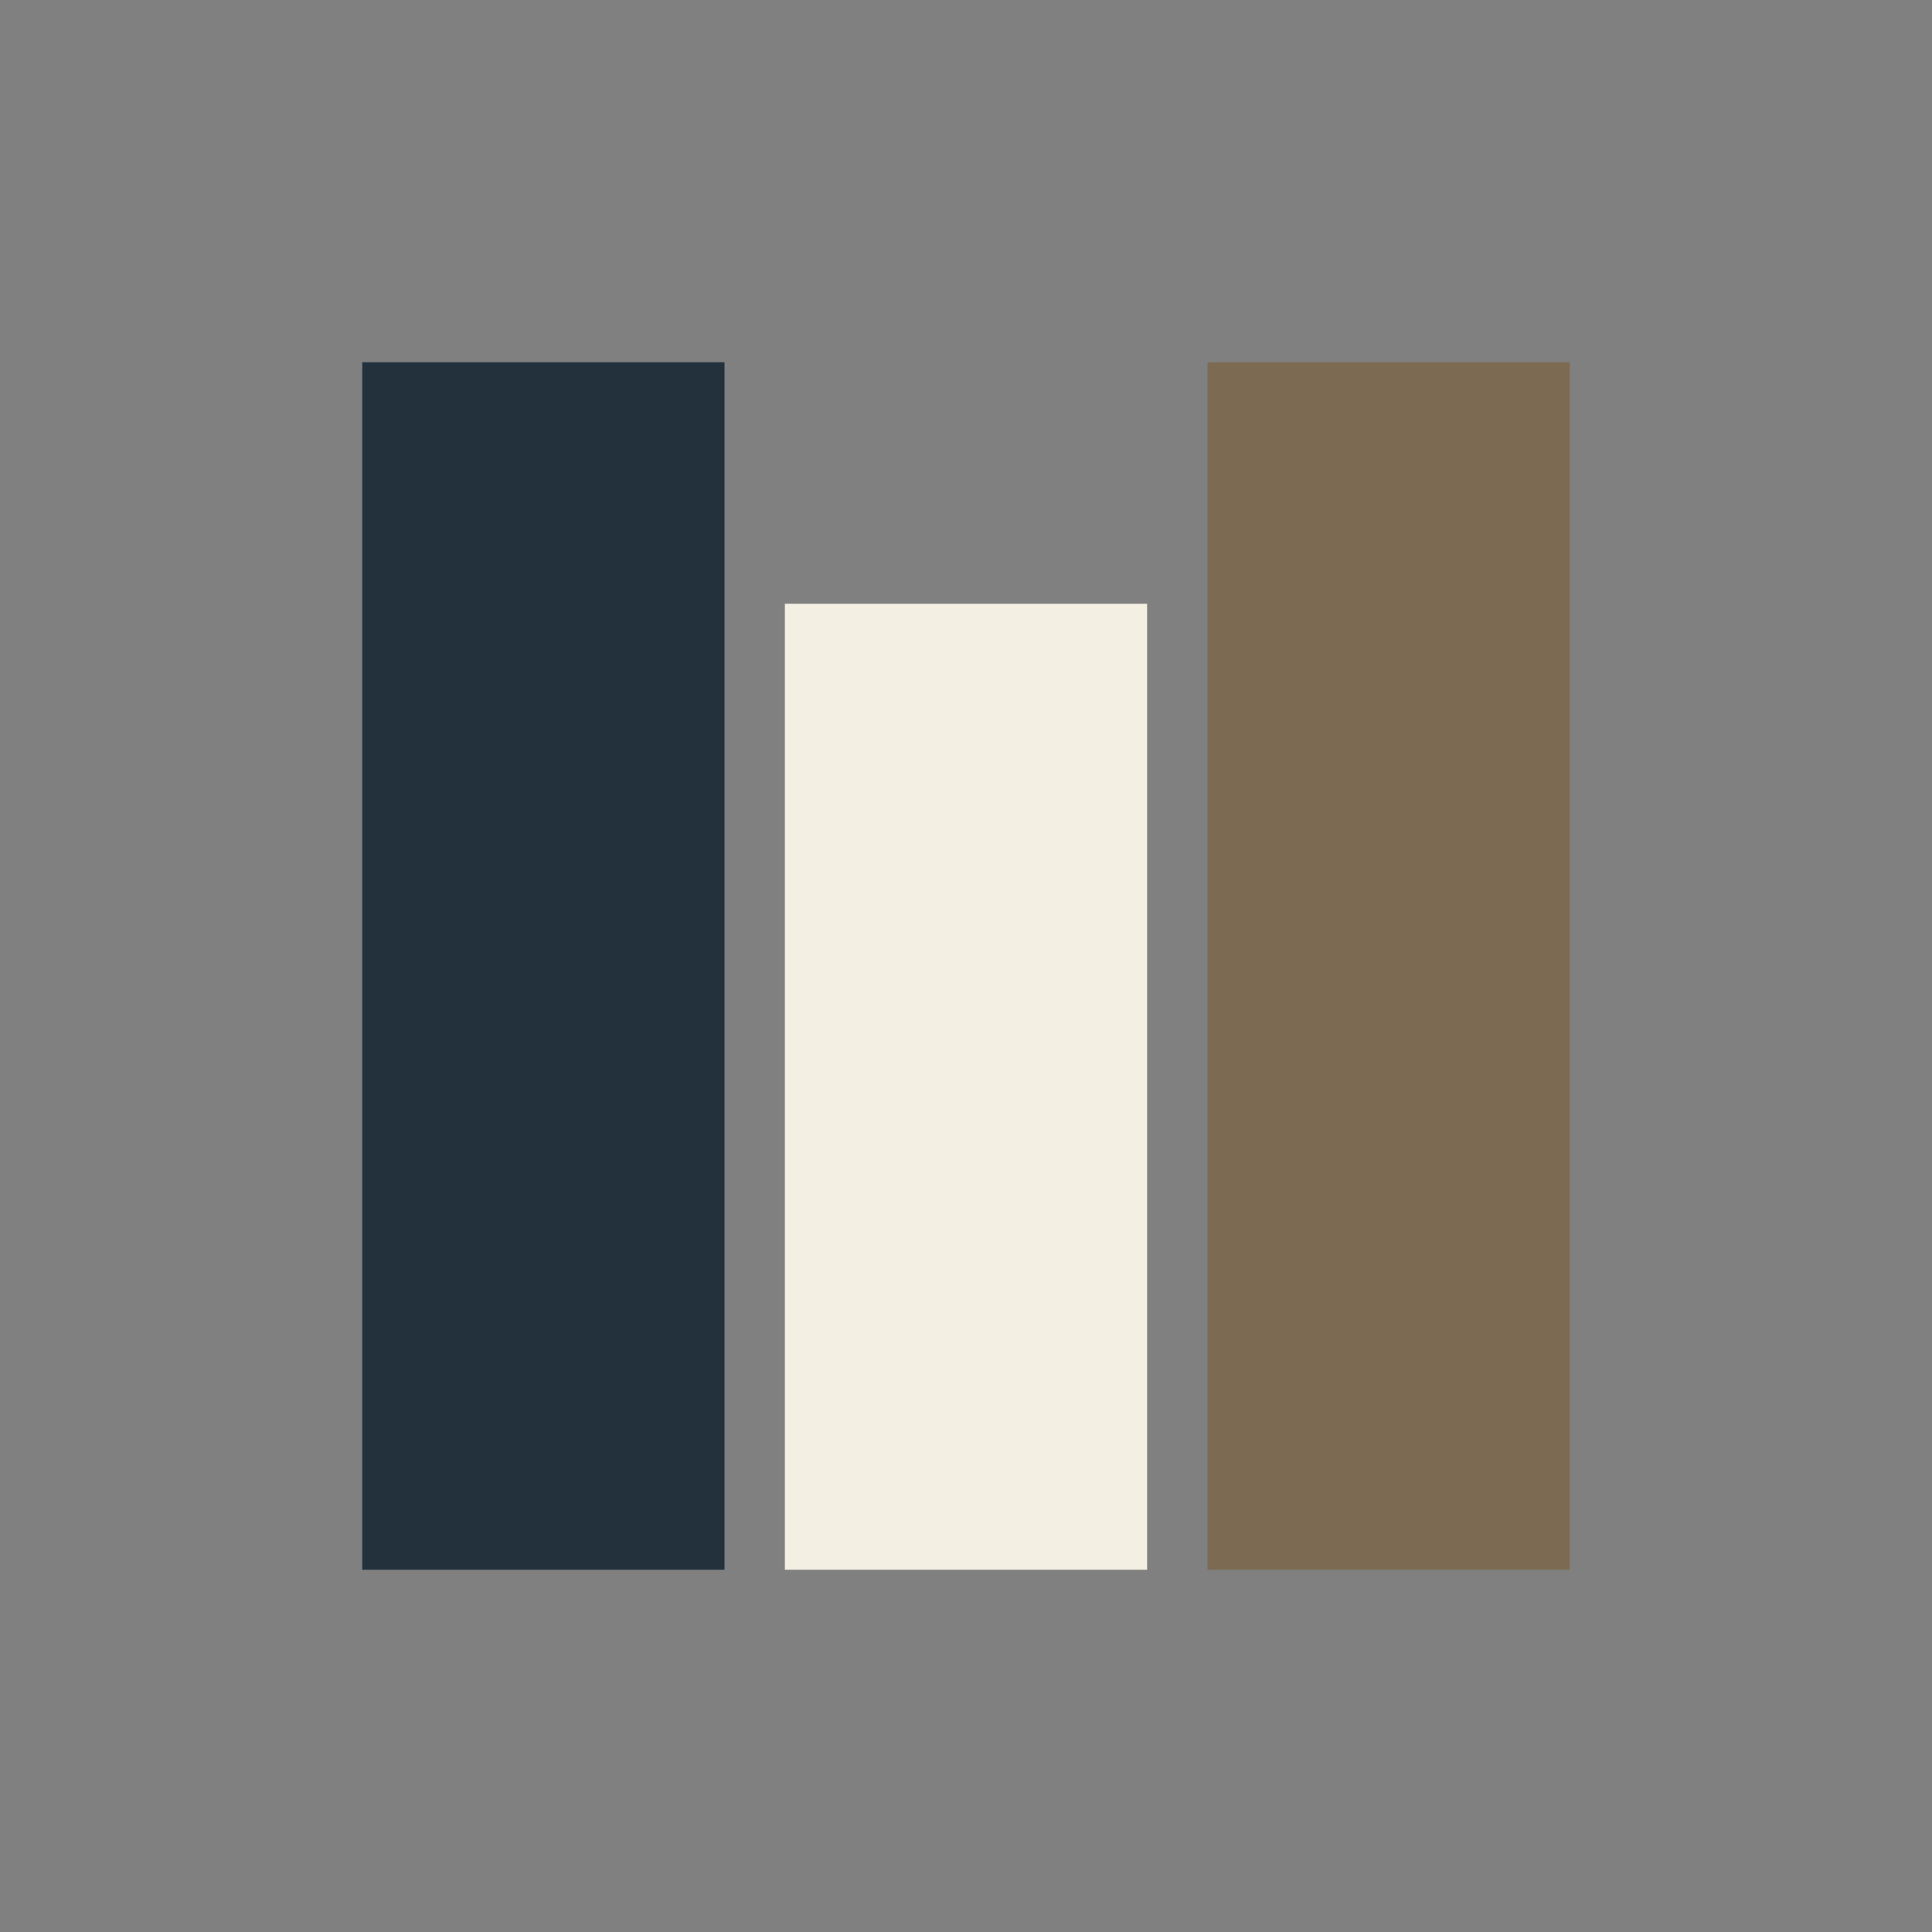 <?xml version="1.0" encoding="UTF-8"?>
<svg xmlns="http://www.w3.org/2000/svg" width="32" height="32" viewBox="0 0 32 32"><rect x="0" y="0" width="32" height="32" fill="#808080" stroke="none"/><rect x="6" y="6" width="6" height="20" fill="#23313C"/><rect x="13" y="10" width="6" height="16" fill="#F3EFE2"/><rect x="20" y="6" width="6" height="20" fill="#7C6A53"/></svg>